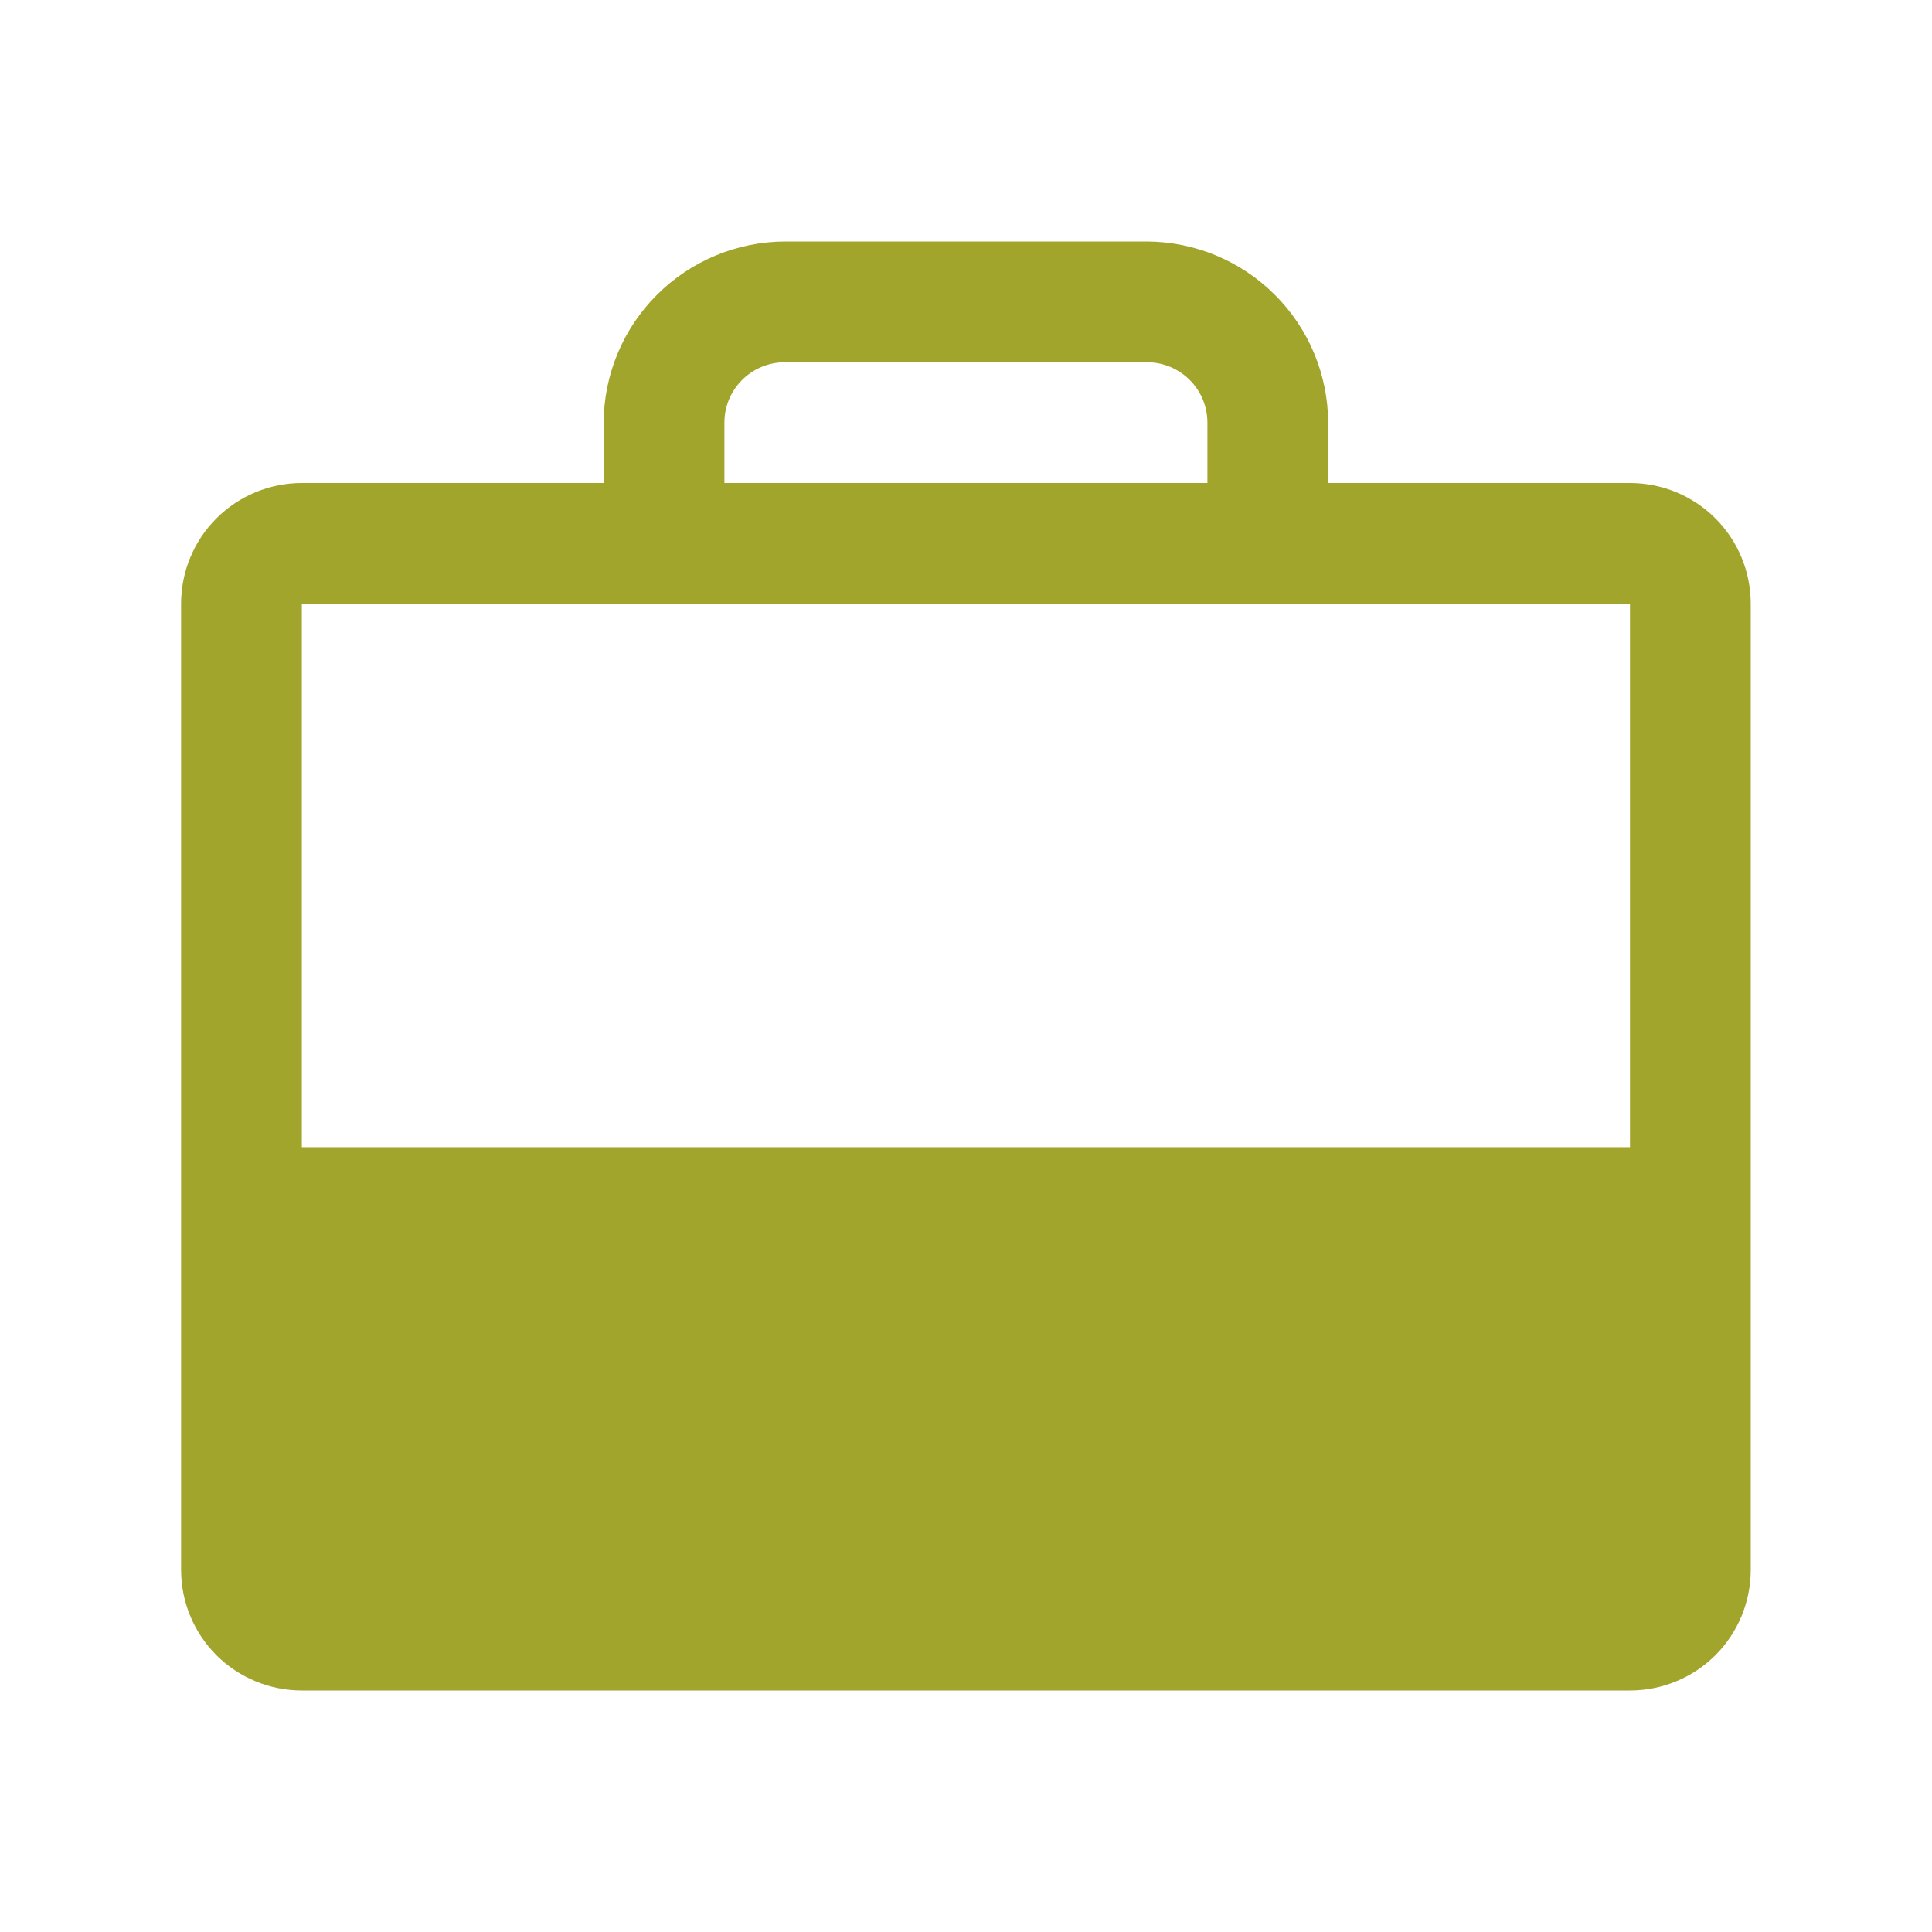 <svg width="22" height="22" viewBox="0 0 22 22" fill="none" xmlns="http://www.w3.org/2000/svg">
<path d="M18.561 5.5H15.124V4.813C15.122 4.266 14.904 3.743 14.517 3.357C14.131 2.971 13.608 2.753 13.062 2.75H8.937C8.39 2.753 7.867 2.971 7.481 3.357C7.094 3.743 6.876 4.266 6.874 4.813V5.5H3.437C3.072 5.5 2.722 5.645 2.464 5.903C2.206 6.161 2.062 6.511 2.062 6.875V17.875C2.062 18.24 2.206 18.59 2.464 18.848C2.722 19.105 3.072 19.25 3.437 19.25H18.561C18.926 19.25 19.276 19.105 19.534 18.848C19.792 18.59 19.936 18.24 19.936 17.875V6.875C19.936 6.511 19.792 6.161 19.534 5.903C19.276 5.645 18.926 5.5 18.561 5.5ZM8.249 4.813C8.249 4.63 8.321 4.456 8.45 4.327C8.579 4.198 8.754 4.125 8.937 4.125H13.062C13.244 4.125 13.419 4.198 13.548 4.327C13.677 4.456 13.749 4.63 13.749 4.813V5.5H8.249V4.813ZM18.561 6.875V13.063H3.437V6.875H18.561Z" fill="#A2A52B"/>
</svg>

